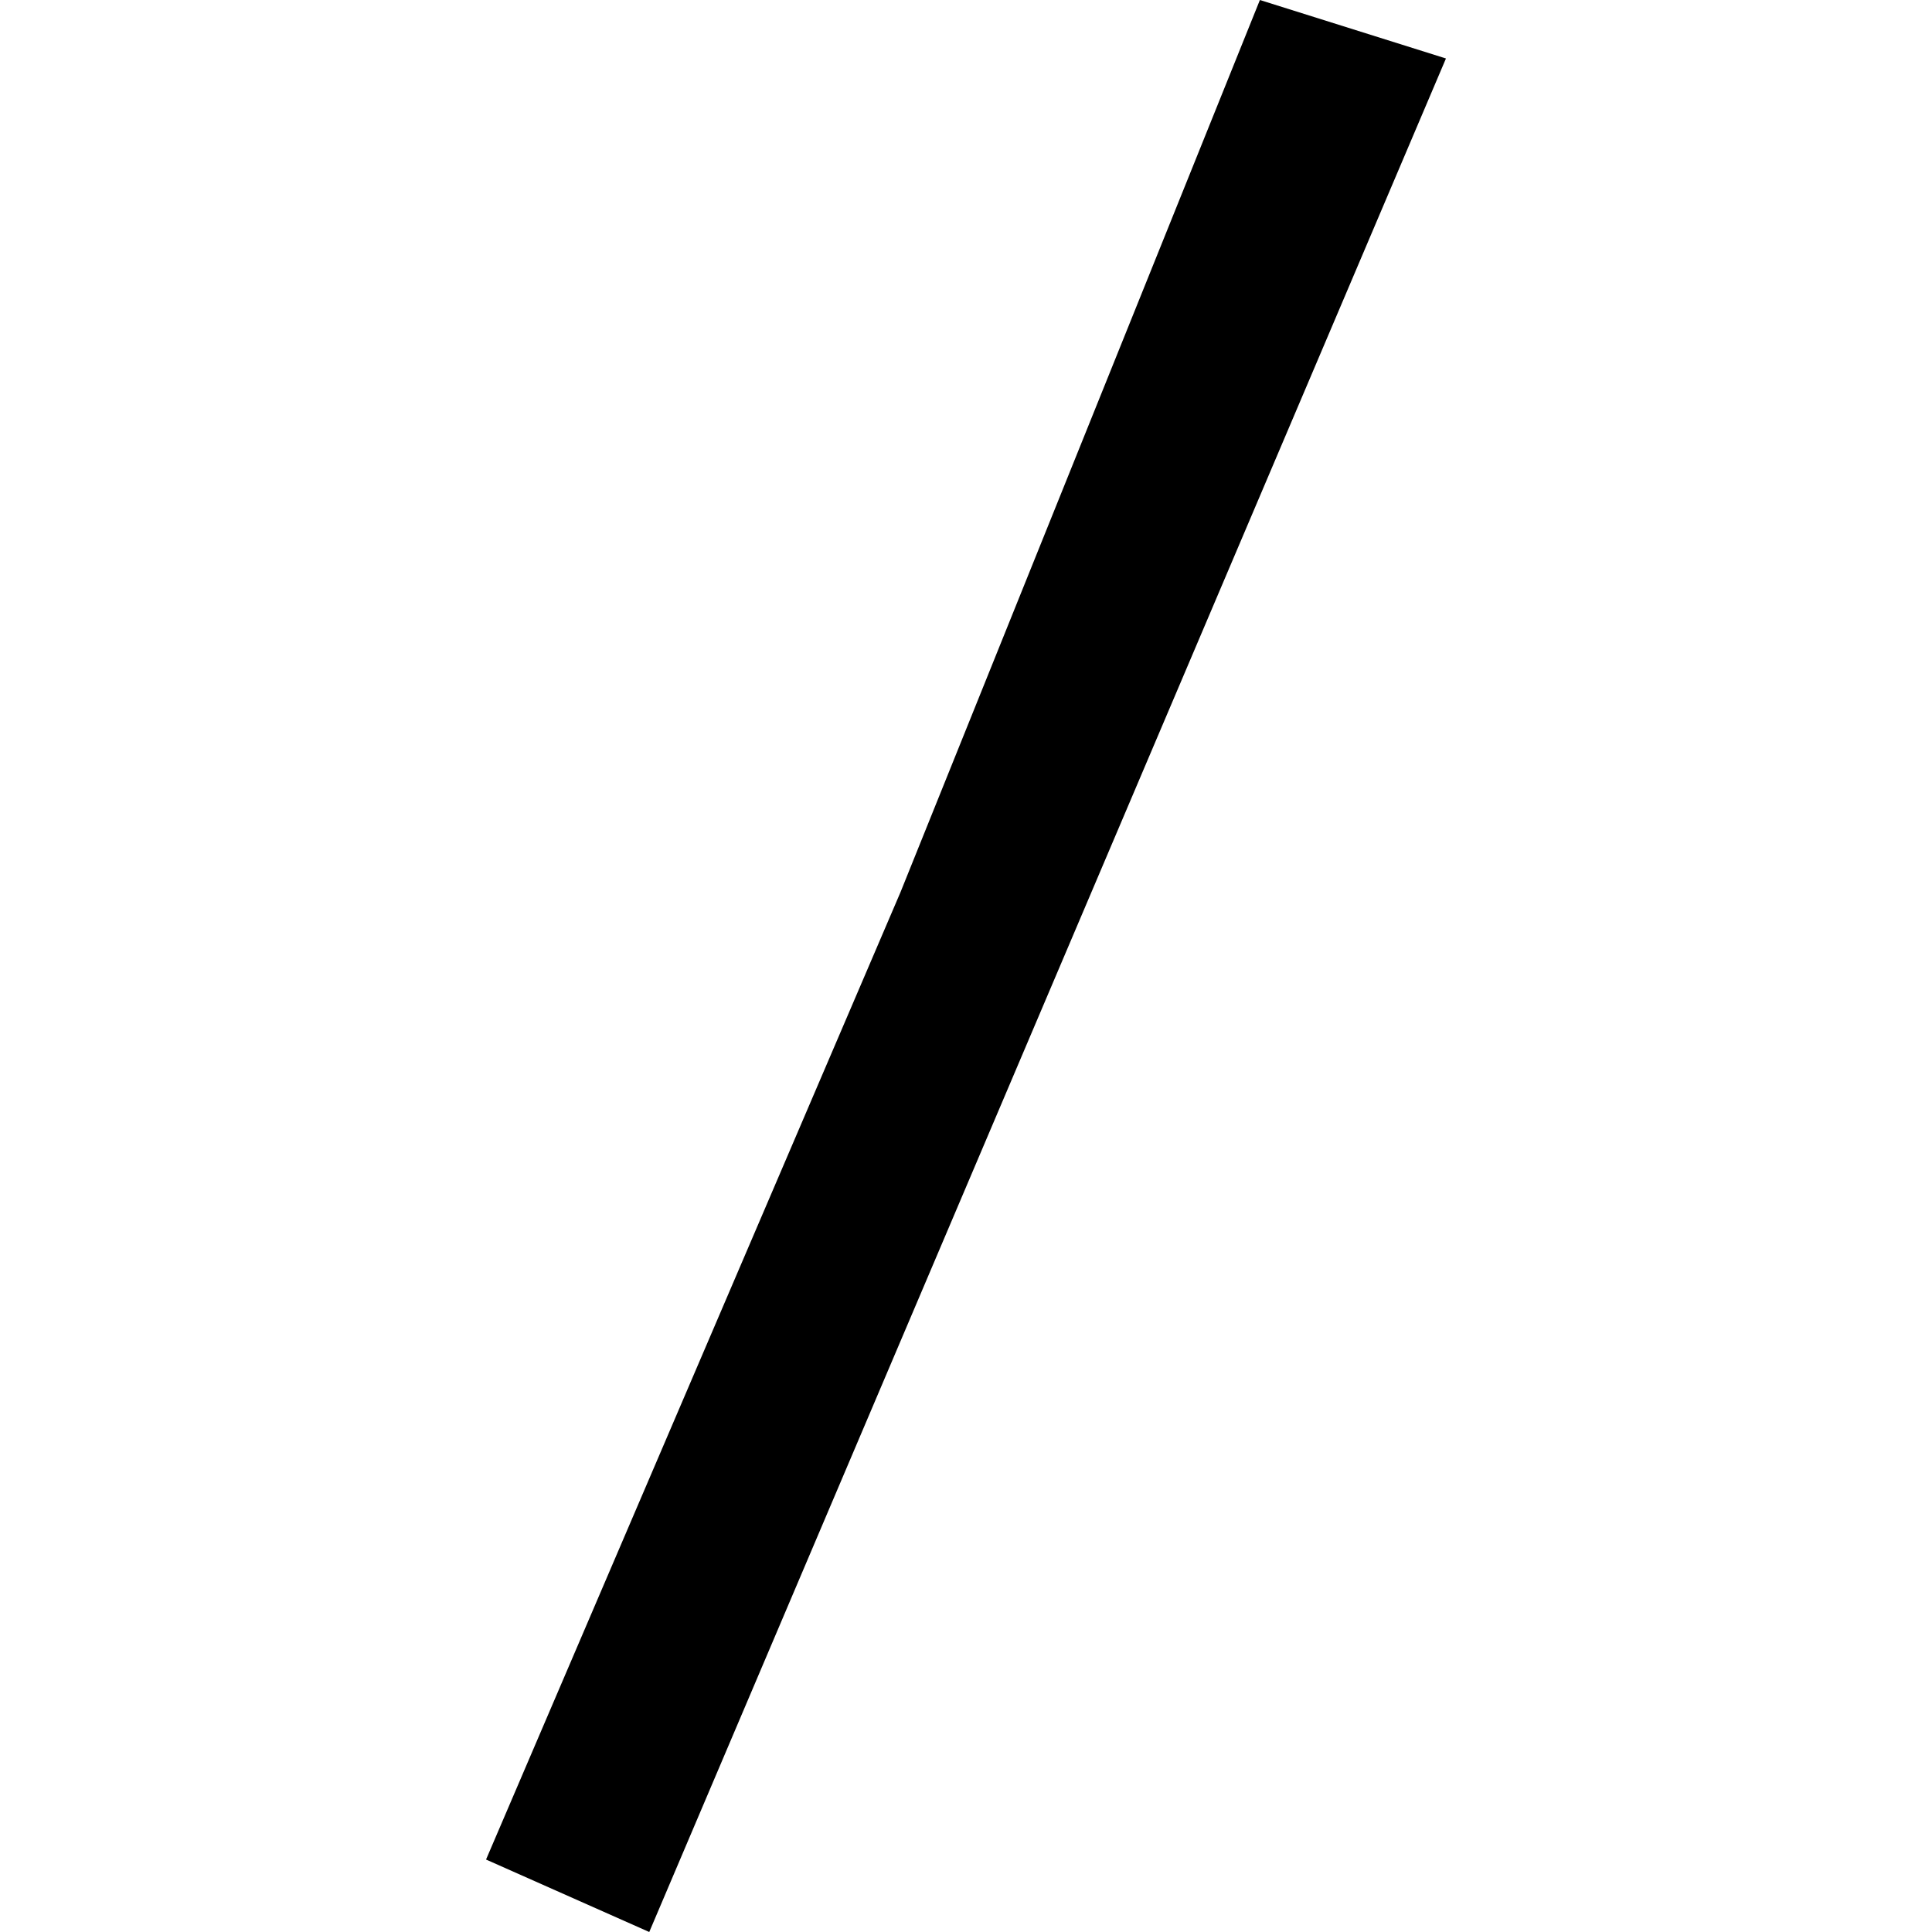 <?xml version="1.0" encoding="utf-8" standalone="no"?>
<!DOCTYPE svg PUBLIC "-//W3C//DTD SVG 1.1//EN"
  "http://www.w3.org/Graphics/SVG/1.1/DTD/svg11.dtd">
<!-- Created with matplotlib (https://matplotlib.org/) -->
<svg height="288pt" version="1.1" viewBox="0 0 288 288" width="288pt" xmlns="http://www.w3.org/2000/svg" xmlns:xlink="http://www.w3.org/1999/xlink">
 <defs>
  <style type="text/css">
*{stroke-linecap:butt;stroke-linejoin:round;}
  </style>
 </defs>
 <g id="figure_1">
  <g id="patch_1">
   <path d="M 0 288 
L 288 288 
L 288 0 
L 0 0 
z
" style="fill:none;opacity:0;"/>
  </g>
  <g id="axes_1">
   <g id="PatchCollection_1">
    <path clip-path="url(#pd9c17bb741)" d="M 187.81 0 
L 215.546 8.718 
L 96.783 288 
L 72.454 277.199 
L 134.218 133.039 
L 187.81 0 
"/>
   </g>
  </g>
 </g>
 <defs>
  <clipPath id="pd9c17bb741">
   <rect height="288" width="143.091" x="72.454" y="0"/>
  </clipPath>
 </defs>
</svg>
